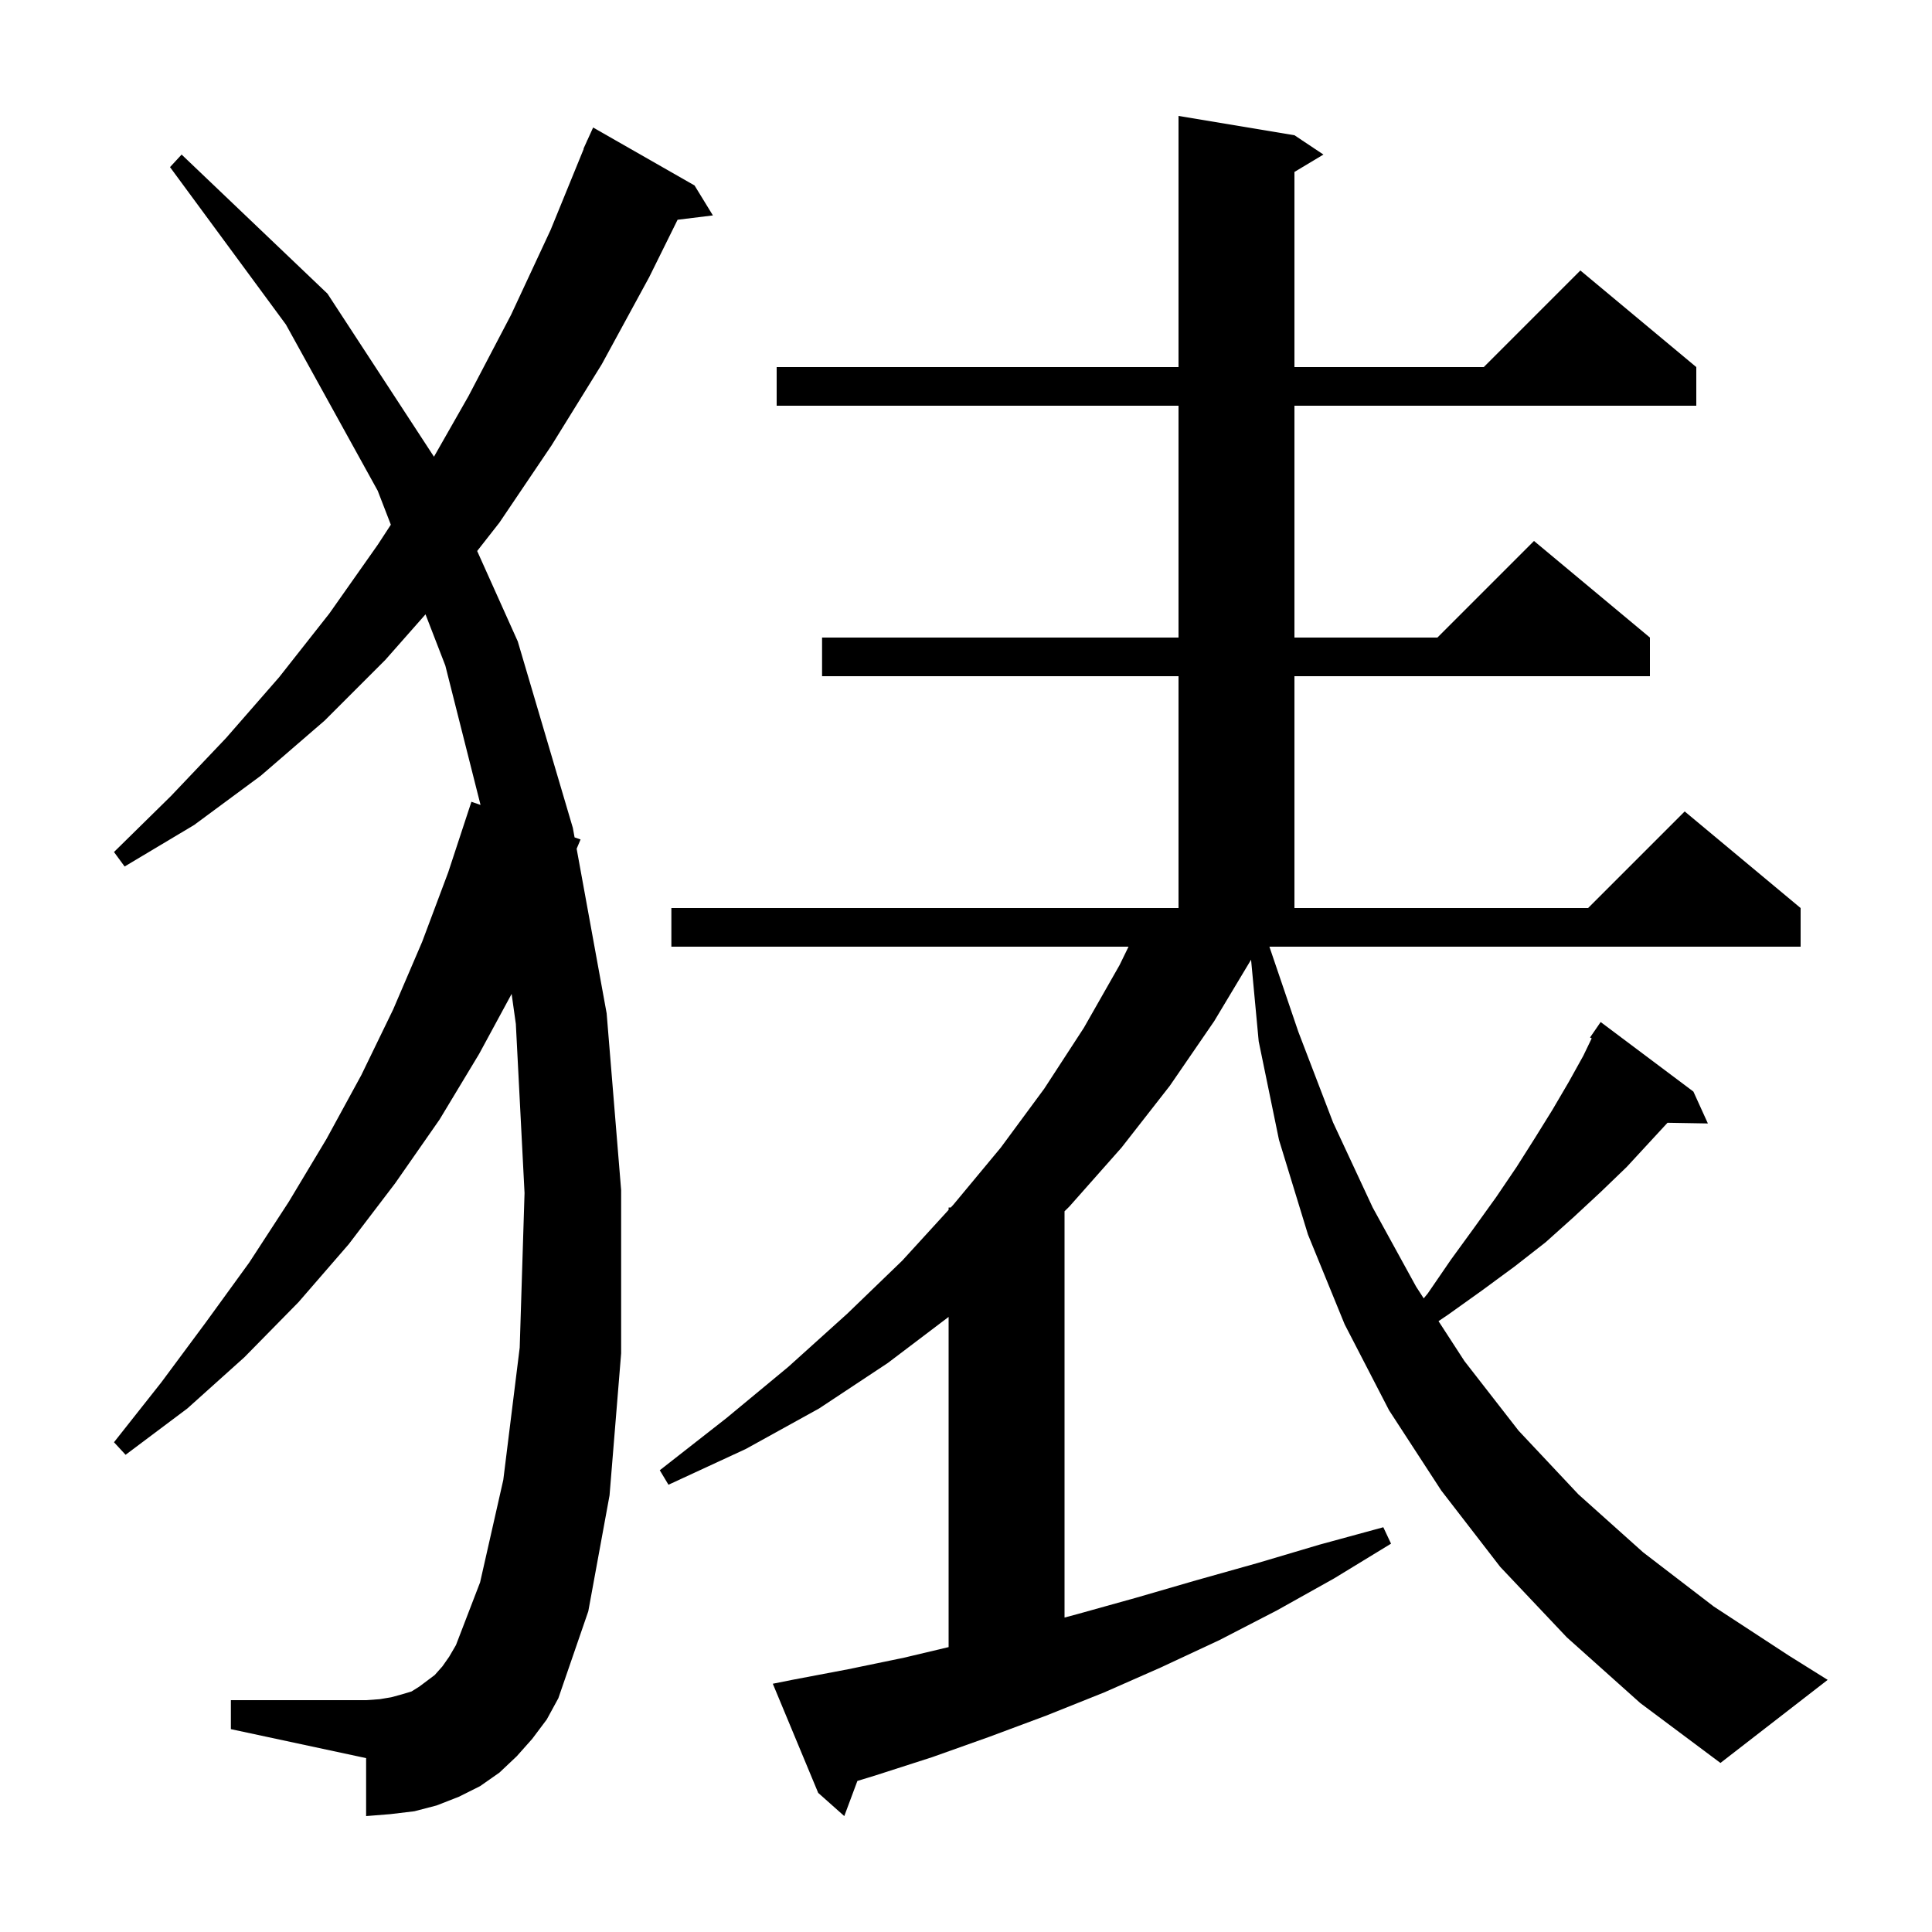 <svg xmlns="http://www.w3.org/2000/svg" xmlns:xlink="http://www.w3.org/1999/xlink" version="1.1" baseProfile="full" viewBox="0 0 200 200" width="200" height="200"><g fill="currentColor"><path d="M 134.4 106.8 L 138.0 116.2 L 142.1 125.0 L 146.6 133.2 L 147.383 134.406 L 147.8 133.9 L 150.2 130.4 L 152.6 127.1 L 154.9 123.9 L 157.0 120.8 L 158.9 117.8 L 160.7 114.9 L 162.4 112.0 L 163.9 109.3 L 164.772 107.49 L 164.6 107.4 L 165.7 105.8 L 175.3 113.0 L 176.8 116.3 L 172.62 116.228 L 168.4 120.8 L 165.7 123.4 L 162.9 126.0 L 160.0 128.6 L 156.8 131.1 L 153.4 133.6 L 149.9 136.1 L 148.915 136.765 L 151.6 140.9 L 157.2 148.1 L 163.4 154.7 L 170.1 160.7 L 177.4 166.3 L 185.2 171.4 L 189.2 173.9 L 178.1 182.5 L 169.8 176.3 L 162.2 169.5 L 155.3 162.2 L 149.2 154.3 L 143.8 146.0 L 139.2 137.1 L 135.4 127.8 L 132.4 118.0 L 130.3 107.8 L 129.51 99.35 L 125.7 105.7 L 121.1 112.4 L 116.1 118.8 L 110.7 124.9 L 110.2 125.392 L 110.2 167.447 L 111.5 167.1 L 117.6 165.4 L 123.8 163.6 L 130.2 161.8 L 136.6 159.9 L 143.2 158.1 L 144.0 159.8 L 138.1 163.4 L 132.2 166.7 L 126.2 169.8 L 120.2 172.6 L 114.3 175.2 L 108.3 177.6 L 102.4 179.8 L 96.5 181.9 L 90.6 183.8 L 88.757 184.362 L 87.4 188.0 L 84.7 185.6 L 80.0 174.3 L 82.0 173.9 L 87.8 172.8 L 93.6 171.6 L 98.2 170.508 L 98.2 136.327 L 91.9 141.1 L 84.8 145.8 L 77.2 150.0 L 69.2 153.7 L 68.3 152.2 L 75.2 146.8 L 81.6 141.5 L 87.7 136.0 L 93.4 130.5 L 98.2 125.247 L 98.2 125.0 L 98.426 125.0 L 98.7 124.7 L 103.6 118.8 L 108.1 112.7 L 112.2 106.4 L 115.9 99.9 L 116.826 98.0 L 69.5 98.0 L 69.5 94.0 L 122.0 94.0 L 122.0 70.0 L 85.1 70.0 L 85.1 66.0 L 122.0 66.0 L 122.0 42.0 L 80.4 42.0 L 80.4 38.0 L 122.0 38.0 L 122.0 12.0 L 134.0 14.0 L 137.0 16.0 L 134.0 17.8 L 134.0 38.0 L 153.6 38.0 L 163.6 28.0 L 175.6 38.0 L 175.6 42.0 L 134.0 42.0 L 134.0 66.0 L 148.8 66.0 L 158.8 56.0 L 170.8 66.0 L 170.8 70.0 L 134.0 70.0 L 134.0 94.0 L 164.4 94.0 L 174.4 84.0 L 186.4 94.0 L 186.4 98.0 L 131.408 98.0 Z M 55.1 180.0 L 53.5 181.8 L 51.7 183.5 L 49.7 184.9 L 47.5 186.0 L 45.2 186.9 L 42.9 187.5 L 40.4 187.8 L 37.9 188.0 L 37.9 182.0 L 23.9 179.0 L 23.9 176.0 L 37.9 176.0 L 39.3 175.9 L 40.5 175.7 L 41.6 175.4 L 42.6 175.1 L 43.4 174.6 L 45.0 173.4 L 45.8 172.5 L 46.5 171.5 L 47.2 170.3 L 49.7 163.8 L 52.1 153.2 L 53.8 139.5 L 54.3 123.5 L 53.4 106.0 L 52.963 102.891 L 49.6 109.1 L 45.5 115.9 L 40.9 122.5 L 36.1 128.8 L 30.9 134.8 L 25.3 140.5 L 19.4 145.8 L 13.0 150.6 L 11.8 149.3 L 16.7 143.1 L 21.3 136.9 L 25.8 130.7 L 29.9 124.4 L 33.8 117.9 L 37.4 111.3 L 40.7 104.5 L 43.7 97.5 L 46.4 90.3 L 48.8 83.0 L 49.745 83.326 L 46.1 68.9 L 44.049 63.597 L 39.9 68.3 L 33.6 74.6 L 27.0 80.3 L 20.1 85.4 L 12.9 89.7 L 11.8 88.2 L 17.7 82.4 L 23.4 76.4 L 28.9 70.1 L 34.1 63.5 L 39.1 56.4 L 40.46 54.318 L 39.1 50.8 L 29.6 33.6 L 17.6 17.3 L 18.8 16.0 L 33.9 30.4 L 44.924 47.278 L 48.5 41.0 L 52.9 32.6 L 57.0 23.8 L 60.428 15.409 L 60.4 15.4 L 60.719 14.698 L 60.8 14.5 L 60.808 14.503 L 61.4 13.2 L 71.9 19.2 L 73.8 22.3 L 70.144 22.749 L 67.2 28.7 L 62.3 37.7 L 57.1 46.1 L 51.7 54.1 L 49.396 57.04 L 53.6 66.4 L 59.3 85.7 L 59.48 86.686 L 60.1 86.9 L 59.694 87.863 L 62.8 104.9 L 64.3 123.2 L 64.3 140.1 L 63.1 154.8 L 60.9 166.8 L 57.8 175.8 L 56.6 178.0 Z "/></g></svg>